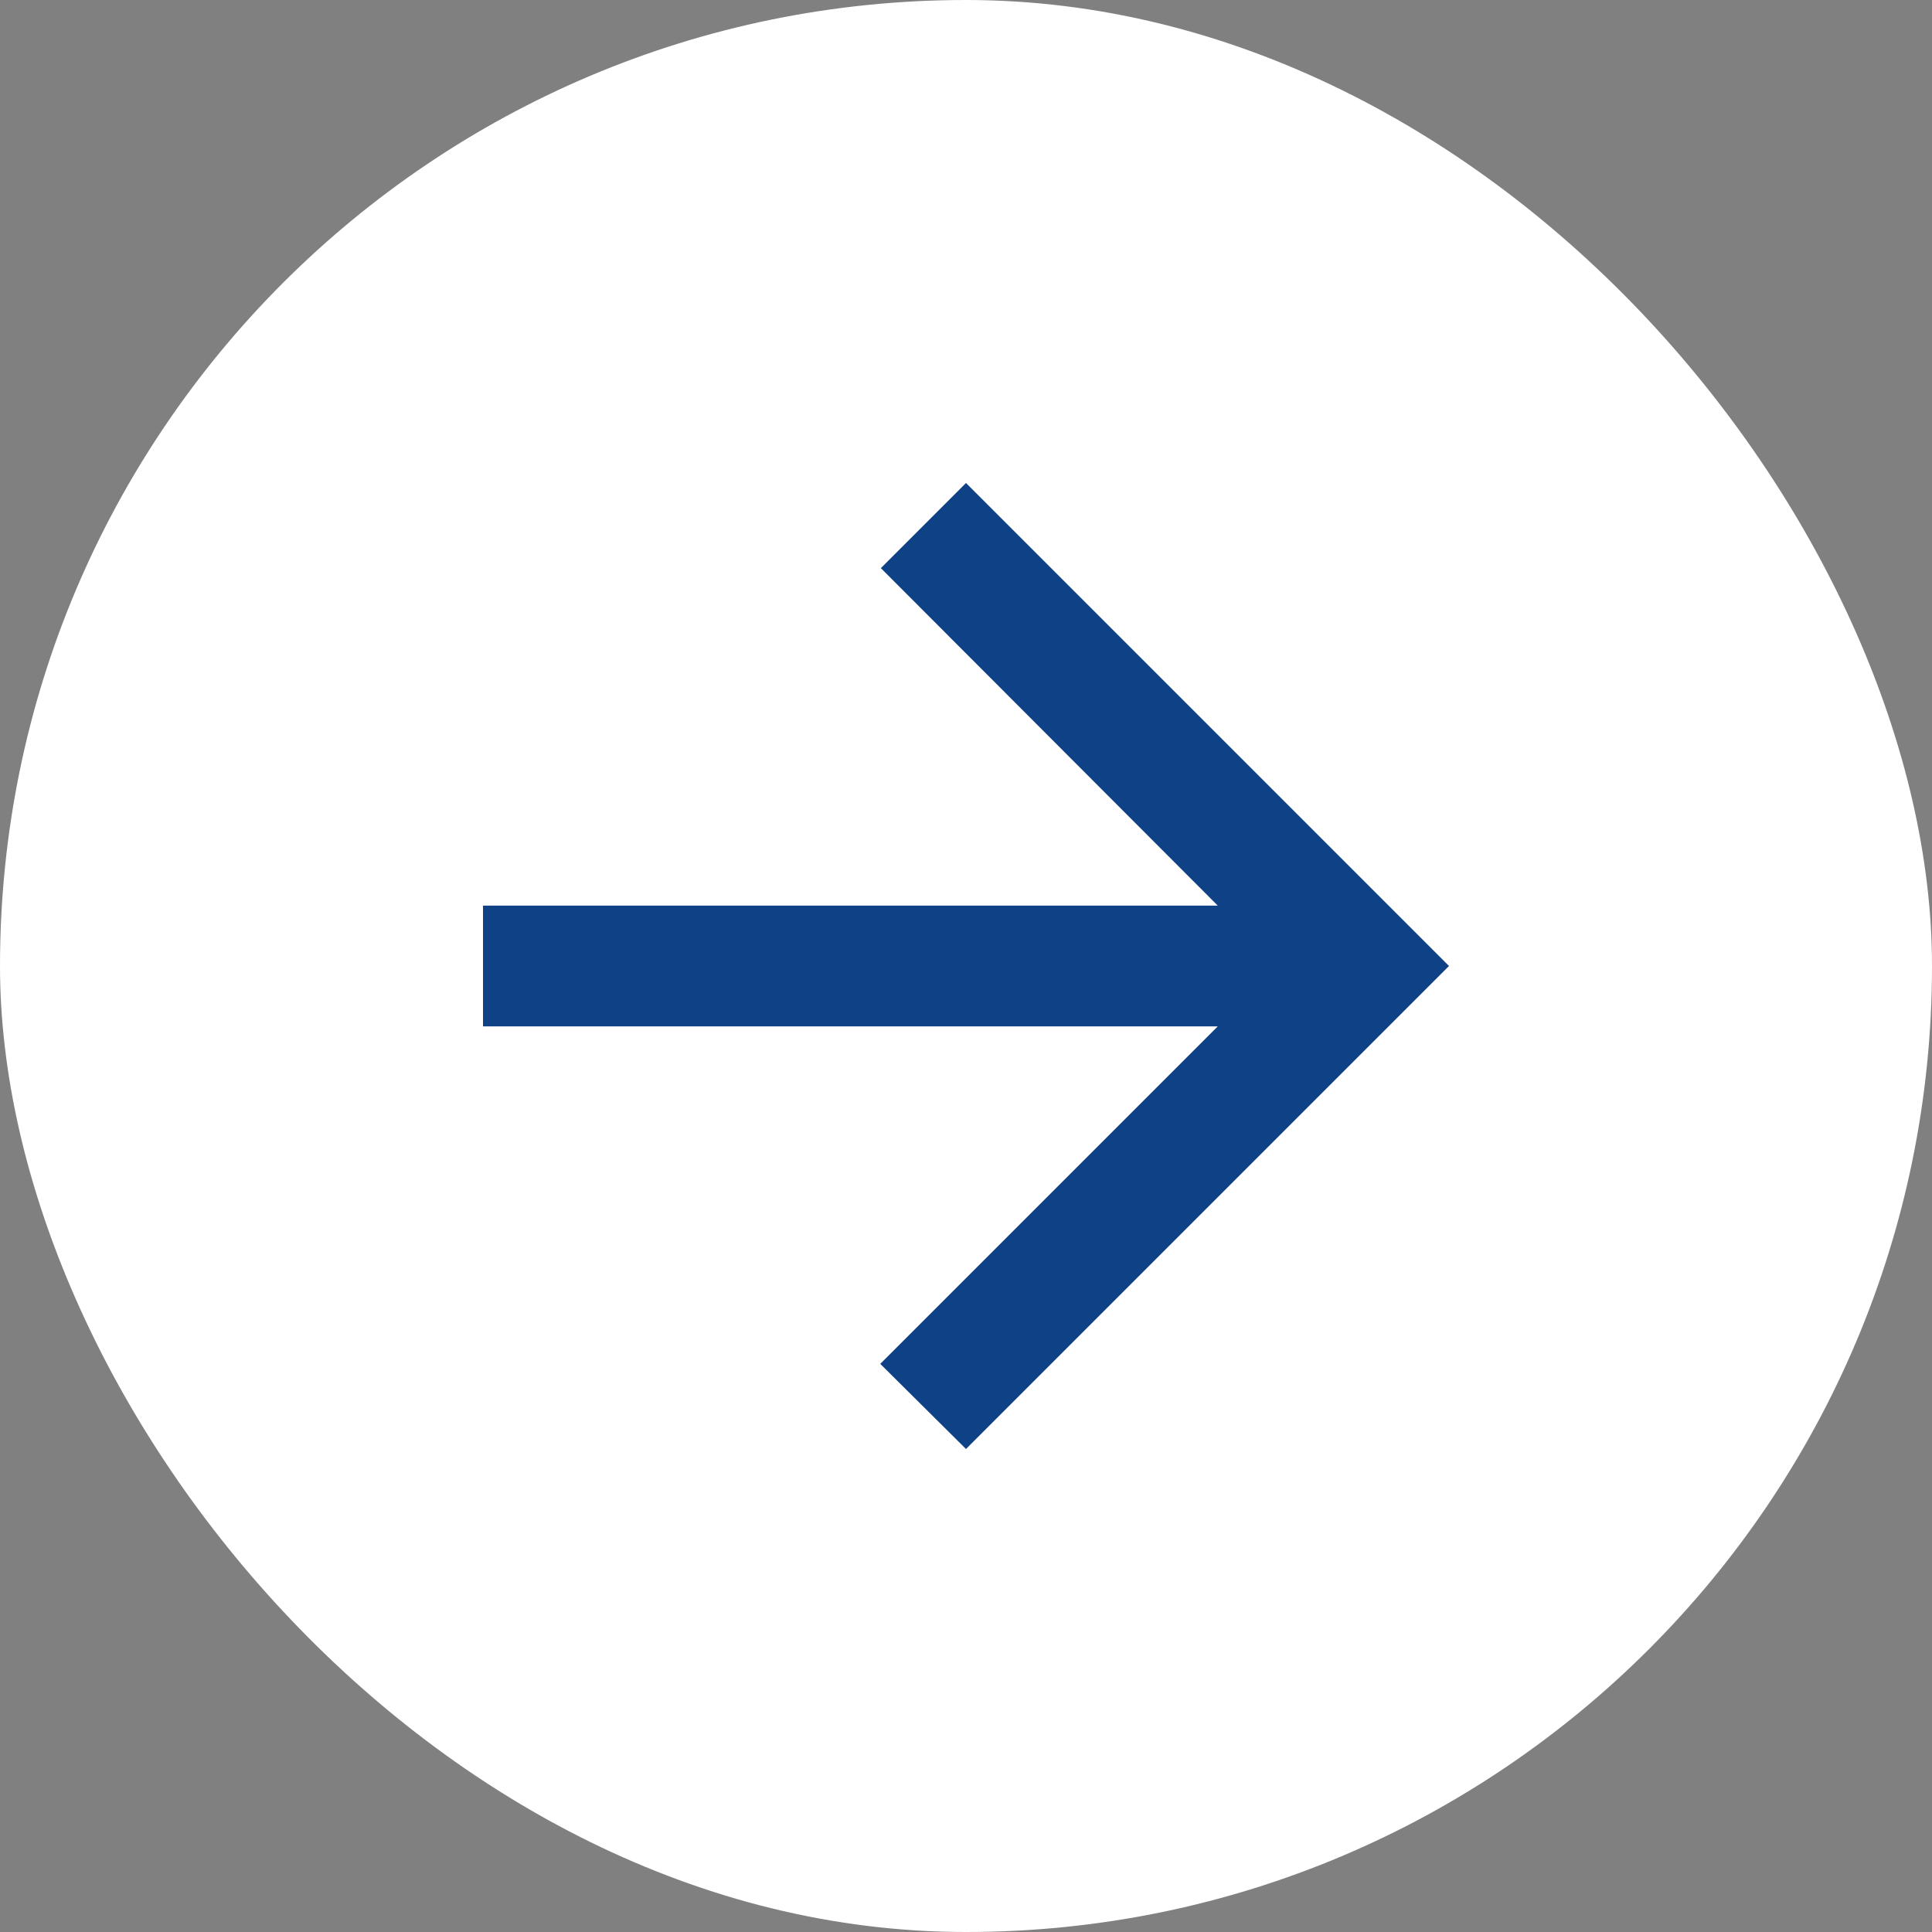 <svg width="16" height="16" viewBox="0 0 16 16" fill="none" xmlns="http://www.w3.org/2000/svg">
<rect x="0" y="0" width="16" height="16" fill="#808080" stroke="none"/>
<rect width="16" height="16" rx="8" fill="white"/>
<path d="M4 8.5H10.085L7.29 11.295L8 12L12 8L8 4L7.295 4.705L10.085 7.5H4V8.5Z" fill="#0E4185"/>
</svg>
